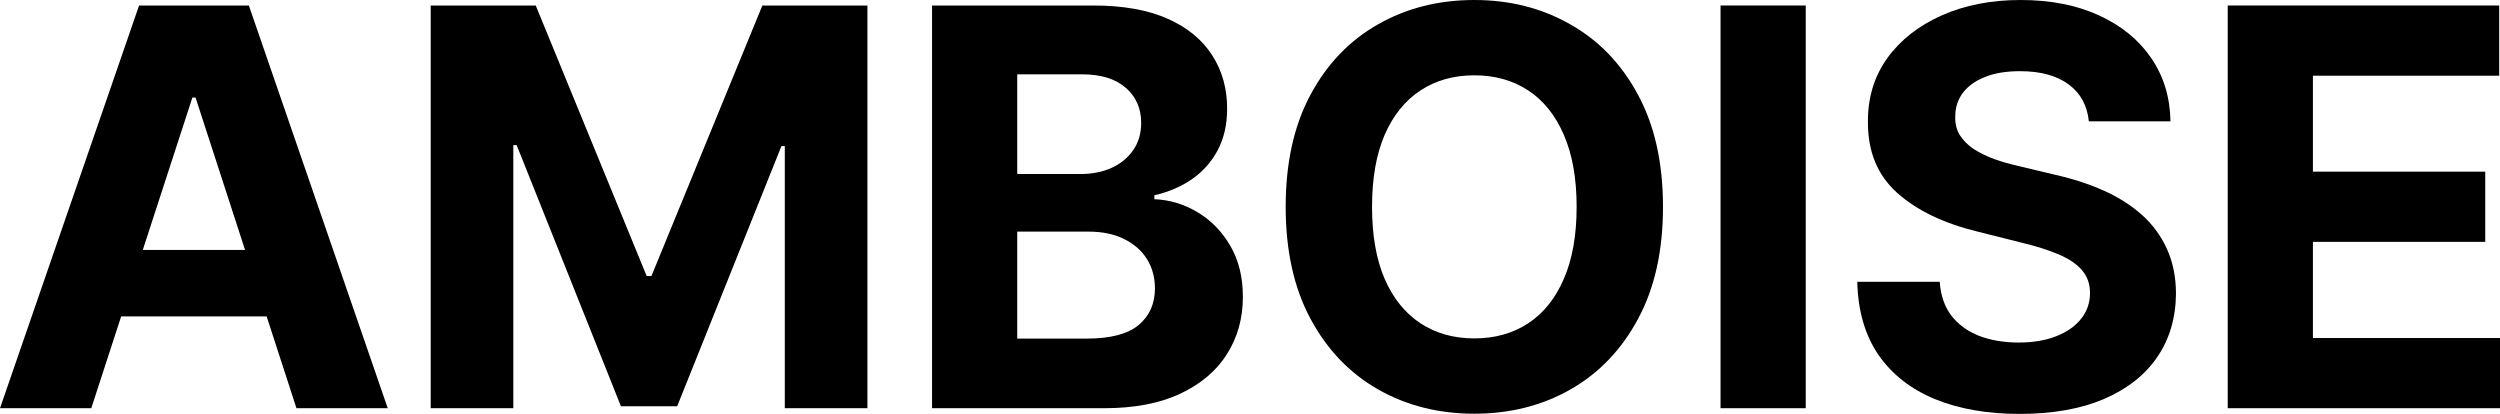 <svg xmlns="http://www.w3.org/2000/svg" fill="none" viewBox="0 0 1510 250" height="250" width="1510">
<path fill="black" d="M55.133 246.556H0L84.006 3.325H150.307L234.194 246.556H179.062L118.107 58.907H116.206L55.133 246.556ZM51.687 150.95H181.914V191.093H51.687V150.95Z"></path>
<path fill="black" d="M260.138 3.325H323.587L390.602 166.746H393.454L460.468 3.325H523.918V246.556H474.014V88.242H471.994L409.019 245.368H375.037L312.062 87.648H310.042V246.556H260.138V3.325Z"></path>
<path fill="black" d="M562.961 246.556V3.325H660.394C678.296 3.325 693.228 5.978 705.189 11.283C717.15 16.587 726.141 23.951 732.161 33.373C738.181 42.716 741.191 53.484 741.191 65.677C741.191 75.178 739.29 83.531 735.488 90.736C731.686 97.862 726.458 103.721 719.804 108.314C713.229 112.827 705.704 116.033 697.228 117.933V120.309C706.496 120.705 715.17 123.317 723.25 128.147C731.408 132.977 738.023 139.747 743.092 148.456C748.162 157.086 750.697 167.379 750.697 179.335C750.697 192.241 747.489 203.761 741.073 213.895C734.735 223.951 725.349 231.908 712.912 237.767C700.476 243.626 685.148 246.556 666.929 246.556H562.961ZM614.41 204.513H656.354C670.691 204.513 681.148 201.781 687.722 196.318C694.297 190.776 697.584 183.413 697.584 174.228C697.584 167.498 695.961 161.56 692.713 156.413C689.465 151.267 684.831 147.229 678.811 144.299C672.87 141.37 665.78 139.905 657.542 139.905H614.41V204.513ZM614.41 105.107H652.552C659.602 105.107 665.859 103.88 671.325 101.425C676.87 98.891 681.227 95.329 684.395 90.736C687.643 86.144 689.267 80.641 689.267 74.228C689.267 65.439 686.138 58.353 679.88 52.969C673.702 47.585 664.909 44.893 653.502 44.893H614.41V105.107Z"></path>
<path fill="black" d="M1004.45 124.941C1004.45 151.465 999.418 174.03 989.358 192.637C979.377 211.243 965.752 225.455 948.484 235.273C931.294 245.012 911.966 249.881 890.499 249.881C868.874 249.881 849.467 244.972 832.278 235.154C815.088 225.336 801.503 211.124 791.522 192.518C781.541 173.911 776.551 151.386 776.551 124.941C776.551 98.416 781.541 75.851 791.522 57.245C801.503 38.638 815.088 24.466 832.278 14.727C849.467 4.909 868.874 0 890.499 0C911.966 0 931.294 4.909 948.484 14.727C965.752 24.466 979.377 38.638 989.358 57.245C999.418 75.851 1004.45 98.416 1004.45 124.941ZM952.286 124.941C952.286 107.759 949.712 93.27 944.563 81.473C939.493 69.675 932.324 60.728 923.056 54.632C913.788 48.535 902.936 45.487 890.499 45.487C878.063 45.487 867.211 48.535 857.943 54.632C848.675 60.728 841.466 69.675 836.318 81.473C831.248 93.27 828.713 107.759 828.713 124.941C828.713 142.122 831.248 156.611 836.318 168.409C841.466 180.206 848.675 189.153 857.943 195.249C867.211 201.346 878.063 204.394 890.499 204.394C902.936 204.394 913.788 201.346 923.056 195.249C932.324 189.153 939.493 180.206 944.563 168.409C949.712 156.611 952.286 142.122 952.286 124.941Z"></path>
<path fill="black" d="M1090.66 3.325V246.556H1039.21V3.325H1090.66Z"></path>
<path fill="black" d="M1261.66 73.278C1260.7 63.697 1256.63 56.255 1249.42 50.95C1242.21 45.645 1232.43 42.993 1220.07 42.993C1211.67 42.993 1204.58 44.181 1198.8 46.556C1193.02 48.852 1188.58 52.059 1185.49 56.176C1182.48 60.293 1180.98 64.964 1180.98 70.19C1180.82 74.545 1181.73 78.345 1183.71 81.591C1185.77 84.838 1188.58 87.648 1192.15 90.024C1195.71 92.32 1199.83 94.339 1204.5 96.081C1209.18 97.743 1214.17 99.169 1219.47 100.356L1241.34 105.582C1251.95 107.957 1261.69 111.124 1270.57 115.083C1279.44 119.042 1287.12 123.911 1293.62 129.691C1300.11 135.471 1305.14 142.28 1308.71 150.119C1312.35 157.957 1314.21 166.944 1314.29 177.078C1314.21 191.964 1310.41 204.869 1302.89 215.796C1295.44 226.643 1284.67 235.075 1270.57 241.093C1256.55 247.031 1239.63 250 1219.83 250C1200.19 250 1183.08 246.991 1168.5 240.974C1154 234.956 1142.68 226.049 1134.52 214.252C1126.44 202.375 1122.2 187.688 1121.8 170.19H1171.59C1172.14 178.345 1174.48 185.154 1178.6 190.618C1182.8 196.002 1188.38 200.079 1195.35 202.85C1202.4 205.542 1210.36 206.888 1219.24 206.888C1227.95 206.888 1235.51 205.622 1241.93 203.088C1248.43 200.554 1253.46 197.031 1257.02 192.518C1260.59 188.005 1262.37 182.819 1262.37 176.96C1262.37 171.496 1260.74 166.904 1257.5 163.183C1254.33 159.462 1249.65 156.295 1243.48 153.682C1237.38 151.069 1229.89 148.694 1221.02 146.556L1194.52 139.905C1174.01 134.917 1157.81 127.118 1145.92 116.508C1134.04 105.899 1128.14 91.607 1128.22 73.634C1128.14 58.907 1132.06 46.041 1139.98 35.036C1147.98 24.03 1158.96 15.439 1172.9 9.264C1186.84 3.088 1202.68 0 1220.42 0C1238.49 0 1254.25 3.088 1267.72 9.264C1281.26 15.439 1291.8 24.03 1299.32 35.036C1306.85 46.041 1310.73 58.789 1310.97 73.278H1261.66Z"></path>
<path fill="black" d="M1345.55 246.556V3.325H1509.52V45.724H1397V103.682H1501.09V146.081H1397V204.157H1510V246.556H1345.55Z"></path>
</svg>
